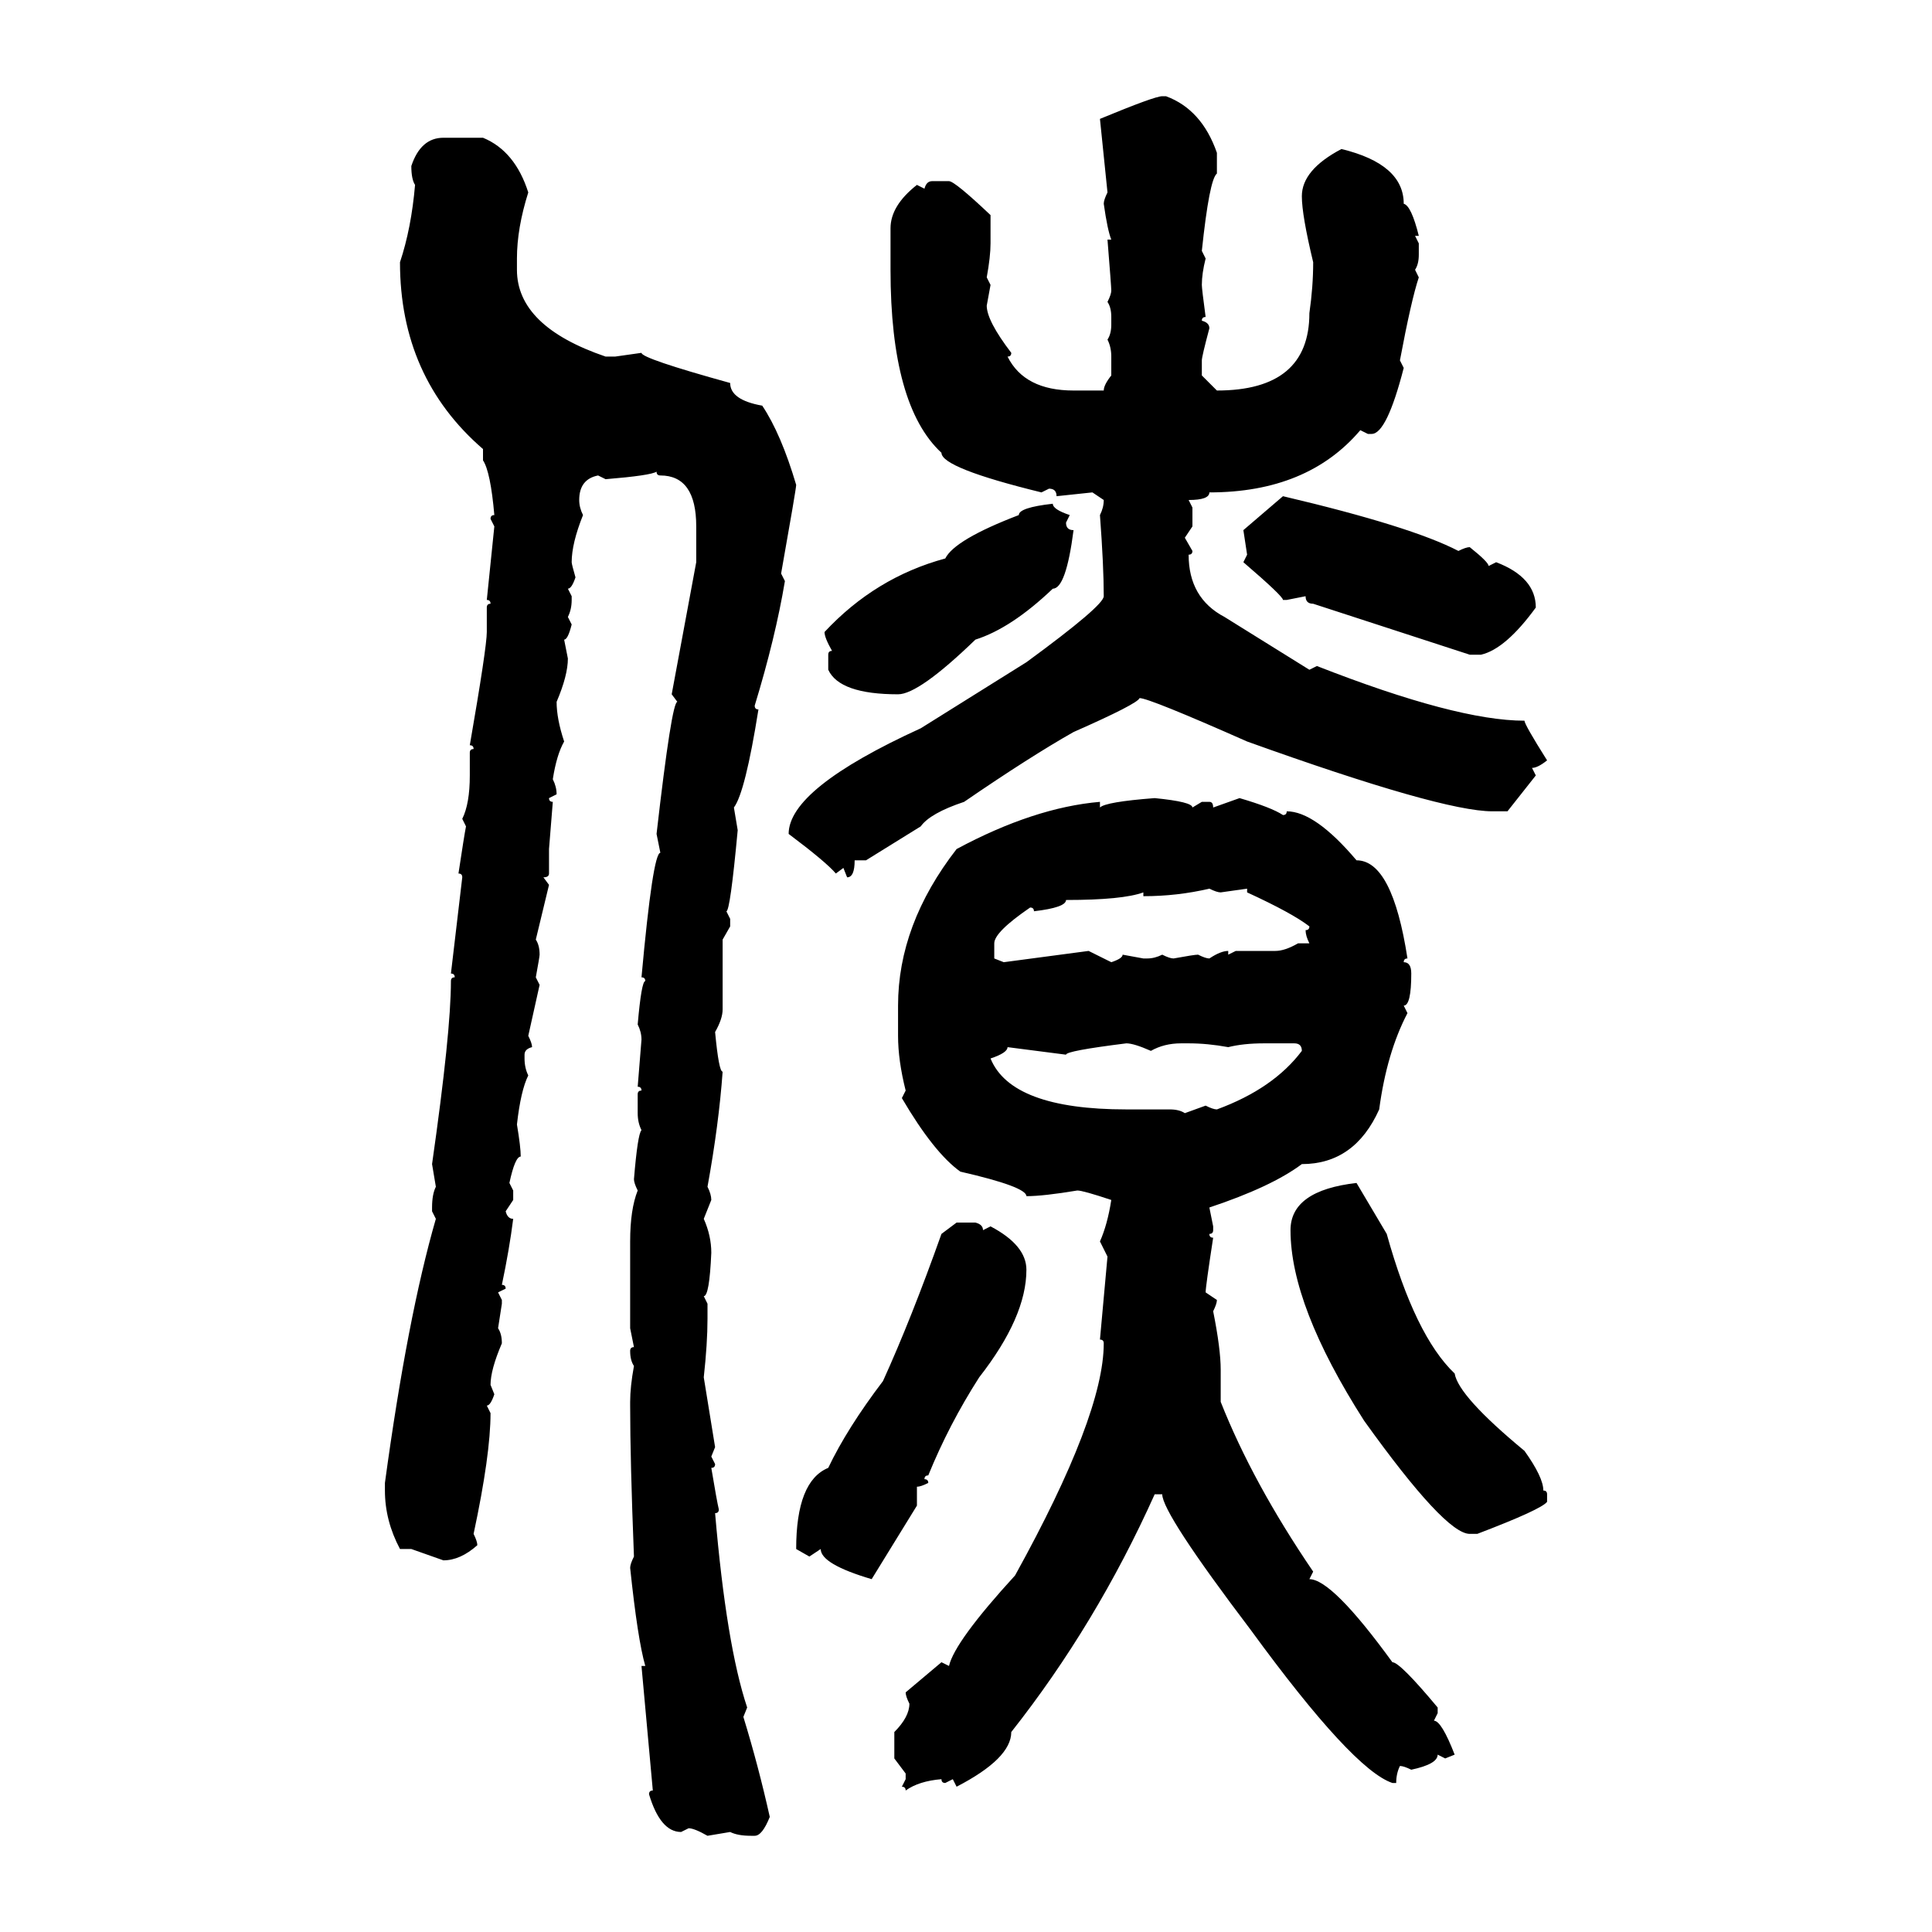 <svg xmlns="http://www.w3.org/2000/svg" xmlns:xlink="http://www.w3.org/1999/xlink" width="300" height="300"><path d="M180.47 14.94L180.47 14.94L181.05 14.94Q186.62 16.99 188.96 23.73L188.96 23.73L188.96 26.95Q187.79 27.83 186.62 38.96L186.62 38.96L187.21 40.14Q186.62 42.48 186.62 44.24L186.62 44.24Q186.62 44.82 187.21 49.22L187.21 49.22Q186.62 49.22 186.62 49.80L186.62 49.80Q187.79 50.10 187.79 50.98L187.79 50.98Q186.62 55.37 186.62 55.96L186.62 55.96L186.62 58.30L188.96 60.64Q203.32 60.64 203.32 48.63L203.32 48.63Q203.91 44.53 203.91 40.72L203.91 40.72Q202.15 33.40 202.15 30.47L202.15 30.47Q202.15 26.37 208.30 23.14L208.30 23.14Q217.97 25.49 217.97 31.64L217.97 31.64Q219.14 31.93 220.31 36.62L220.31 36.62L219.73 36.62L220.31 37.79L220.31 39.55Q220.31 41.02 219.73 41.89L219.73 41.89L220.31 43.07Q219.14 46.58 217.38 55.96L217.38 55.96L217.97 57.13Q215.33 67.38 212.99 67.38L212.99 67.38L212.40 67.38L211.23 66.80Q203.03 76.46 187.79 76.46L187.79 76.46Q187.79 77.64 184.57 77.64L184.57 77.64L185.16 78.81L185.16 81.74L183.98 83.50L185.16 85.55Q185.16 86.13 184.57 86.13L184.57 86.13Q184.57 92.87 190.14 95.80L190.14 95.80L203.32 104.00L204.49 103.42Q226.17 111.91 236.72 111.91L236.72 111.91Q236.72 112.50 240.23 118.07L240.23 118.07Q238.77 119.24 237.89 119.24L237.89 119.24L238.48 120.41L234.08 125.98L231.74 125.98Q223.83 125.98 193.65 115.14L193.65 115.14Q178.42 108.40 176.95 108.40L176.95 108.40Q176.66 109.28 166.70 113.67L166.70 113.67Q159.96 117.48 149.71 124.51L149.71 124.51Q144.43 126.27 142.97 128.32L142.97 128.32L134.47 133.59L132.71 133.59Q132.71 136.23 131.54 136.23L131.54 136.23L130.96 134.77L129.79 135.64Q128.32 133.89 122.46 129.49L122.46 129.49Q122.46 122.46 142.97 113.09L142.97 113.09L159.38 102.83Q171.39 94.04 171.39 92.58L171.39 92.58Q171.39 87.89 170.80 79.98L170.80 79.98Q171.39 78.81 171.39 77.64L171.39 77.64L169.63 76.46L164.06 77.05Q164.06 75.88 162.89 75.88L162.89 75.88L161.72 76.46Q146.19 72.66 146.19 70.31L146.19 70.31Q138.28 62.99 138.28 41.89L138.28 41.89L138.28 35.45Q138.28 31.93 142.38 28.71L142.38 28.71L143.55 29.30Q143.85 28.13 144.73 28.13L144.73 28.13L147.36 28.13Q148.24 28.13 153.81 33.40L153.81 33.40L153.81 37.79Q153.81 39.84 153.22 43.07L153.22 43.07L153.81 44.24L153.22 47.46Q153.22 49.80 157.03 54.79L157.03 54.79Q157.03 55.37 156.45 55.37L156.45 55.37Q159.08 60.64 166.70 60.64L166.70 60.64L171.39 60.64Q171.39 59.77 172.56 58.30L172.56 58.30L172.56 55.37Q172.56 53.91 171.97 52.73L171.97 52.73Q172.56 51.86 172.56 50.39L172.56 50.39L172.56 49.22Q172.56 47.75 171.97 46.88L171.97 46.88Q172.56 45.70 172.56 45.12L172.56 45.12Q172.56 44.53 171.97 37.21L171.97 37.21L172.56 37.21Q171.97 35.74 171.39 31.64L171.39 31.64Q171.39 31.05 171.97 29.88L171.97 29.88L170.80 18.46Q179.30 14.94 180.47 14.94ZM68.85 21.39L68.85 21.39L75 21.39Q79.98 23.44 82.03 29.88L82.03 29.88Q80.27 35.45 80.27 40.14L80.27 40.14L80.27 41.89Q80.27 50.68 94.04 55.37L94.04 55.37L95.51 55.37L99.61 54.79Q99.61 55.66 113.38 59.47L113.38 59.47Q113.38 62.11 118.36 62.99L118.36 62.99Q121.29 67.38 123.63 75.29L123.63 75.29Q123.63 75.88 121.29 89.06L121.29 89.06L121.88 90.23Q120.41 99.02 117.19 109.57L117.19 109.57Q117.19 110.16 117.77 110.16L117.77 110.16Q115.72 123.05 113.96 125.39L113.96 125.39L114.55 128.91Q113.38 141.50 112.79 141.50L112.79 141.50L113.38 142.68L113.38 143.85L112.21 145.90L112.21 156.74Q112.21 158.20 111.04 160.25L111.04 160.25Q111.62 166.41 112.21 166.41L112.21 166.41Q111.62 174.61 109.86 184.28L109.86 184.28Q110.45 185.45 110.45 186.33L110.45 186.33L109.28 189.26Q110.45 191.89 110.45 194.53L110.45 194.53Q110.16 201.27 109.28 201.27L109.28 201.27L109.86 202.44L109.86 204.79Q109.86 208.59 109.28 213.87L109.28 213.87L111.04 224.71L110.45 226.17L111.04 227.34Q111.04 227.93 110.45 227.93L110.45 227.93Q111.33 233.20 111.62 234.38L111.62 234.38Q111.62 234.96 111.04 234.96L111.04 234.96Q112.79 255.47 116.02 265.14L116.02 265.14L115.43 266.60Q117.77 274.22 119.53 282.13L119.53 282.13Q118.36 285.06 117.19 285.06L117.19 285.06L116.60 285.06Q114.55 285.06 113.38 284.47L113.38 284.47L109.86 285.06Q107.81 283.89 106.93 283.89L106.93 283.89L105.76 284.47Q102.54 284.47 100.78 278.61L100.78 278.61Q100.78 278.03 101.37 278.03L101.37 278.03L99.61 258.69L100.20 258.69Q99.02 254.59 97.85 243.46L97.85 243.46Q97.85 242.87 98.44 241.70L98.44 241.70Q97.85 226.76 97.85 218.26L97.85 218.26L97.85 217.68Q97.85 215.33 98.44 212.11L98.44 212.11Q97.85 211.23 97.85 209.77L97.85 209.77Q97.85 209.18 98.44 209.18L98.44 209.18L97.85 206.25L97.85 192.77Q97.85 187.79 99.02 184.86L99.02 184.86Q98.44 183.69 98.44 183.11L98.44 183.11Q99.02 176.07 99.61 175.49L99.61 175.49Q99.02 174.32 99.02 172.85L99.02 172.85L99.02 169.92Q99.02 169.34 99.61 169.34L99.61 169.34Q99.61 168.75 99.02 168.75L99.02 168.75L99.61 161.43Q99.61 160.25 99.02 159.08L99.02 159.08Q99.61 152.34 100.20 152.34L100.20 152.34Q100.20 151.76 99.61 151.76L99.61 151.76Q101.37 132.42 102.54 132.42L102.54 132.42L101.95 129.49Q104.30 108.98 105.18 108.98L105.18 108.98L104.30 107.81L108.11 87.30L108.11 81.74Q108.11 73.83 102.54 73.83L102.54 73.83Q101.95 73.83 101.95 73.24L101.95 73.24Q101.07 73.83 94.04 74.41L94.04 74.41L92.87 73.83Q89.94 74.41 89.94 77.64L89.94 77.64Q89.94 78.81 90.53 79.98L90.53 79.98Q88.77 84.38 88.77 87.30L88.77 87.30Q88.77 87.60 89.36 89.65L89.36 89.65Q88.77 91.41 88.18 91.41L88.18 91.41L88.77 92.58L88.77 93.16Q88.77 94.63 88.18 95.80L88.18 95.80L88.77 96.97Q88.18 99.32 87.60 99.32L87.60 99.32L88.18 102.25Q88.18 104.88 86.43 108.98L86.43 108.98Q86.43 111.62 87.60 115.14L87.60 115.14Q86.43 117.19 85.84 121.00L85.84 121.00Q86.43 122.17 86.43 123.34L86.43 123.34L85.25 123.93Q85.25 124.51 85.84 124.51L85.84 124.51L85.25 131.84L85.25 135.64Q85.25 136.23 84.38 136.23L84.38 136.23L85.25 137.40L83.20 145.90Q83.79 146.78 83.79 148.24L83.79 148.24Q83.79 148.54 83.20 151.76L83.20 151.76L83.79 152.93L82.03 160.84Q82.62 162.01 82.62 162.60L82.62 162.60Q81.45 162.89 81.45 163.77L81.45 163.77L81.45 164.36Q81.45 165.82 82.03 166.99L82.03 166.99Q80.86 169.34 80.27 174.61L80.27 174.61Q80.86 178.13 80.86 179.59L80.86 179.59Q79.98 179.59 79.10 183.69L79.10 183.69L79.69 184.86L79.69 186.33L78.52 188.09Q78.81 189.26 79.69 189.26L79.69 189.26Q79.10 193.95 77.93 199.51L77.93 199.51Q78.52 199.51 78.52 200.10L78.52 200.10L77.34 200.68L77.93 201.86L77.93 202.44L77.34 206.25Q77.93 207.13 77.93 208.59L77.93 208.59Q76.17 212.70 76.17 215.04L76.17 215.04L76.76 216.50Q76.17 218.26 75.59 218.26L75.59 218.26L76.17 219.43Q76.17 225.88 73.54 238.18L73.54 238.18Q74.12 239.36 74.12 239.94L74.12 239.94Q71.48 242.29 68.85 242.29L68.85 242.29L63.87 240.53L62.11 240.53Q59.77 236.13 59.77 231.45L59.77 231.45L59.77 230.27Q63.28 204.49 67.68 189.26L67.68 189.26L67.09 188.09L67.09 187.50Q67.09 185.45 67.68 184.28L67.68 184.28L67.09 180.76Q70.02 160.25 70.02 152.34L70.02 152.34Q70.02 151.76 70.61 151.76L70.61 151.76Q70.61 151.17 70.02 151.17L70.02 151.17L71.78 136.23Q71.78 135.64 71.19 135.64L71.19 135.64Q72.07 129.79 72.36 128.32L72.36 128.32L71.78 127.15Q72.95 124.80 72.95 120.41L72.95 120.41L72.95 116.89Q72.95 116.31 73.54 116.31L73.54 116.31Q73.54 115.72 72.95 115.72L72.95 115.72Q75.59 100.49 75.59 98.14L75.59 98.14L75.59 94.34Q75.59 93.75 76.17 93.75L76.17 93.75Q76.17 93.16 75.59 93.16L75.59 93.16L76.76 81.74L76.17 80.57Q76.17 79.98 76.76 79.98L76.76 79.98Q76.17 73.24 75 71.48L75 71.48L75 69.73Q62.11 58.59 62.11 40.72L62.11 40.72Q63.87 35.45 64.45 28.71L64.45 28.71Q63.87 27.83 63.87 25.78L63.87 25.78Q65.33 21.39 68.85 21.39ZM193.07 82.32L199.22 77.05Q219.14 81.74 226.46 85.55L226.46 85.55Q227.64 84.96 228.22 84.96L228.22 84.96Q231.15 87.30 231.15 87.89L231.15 87.89L232.32 87.30Q238.48 89.65 238.48 94.34L238.48 94.34Q233.79 100.78 229.98 101.66L229.98 101.66L228.22 101.66L203.91 93.75Q202.73 93.75 202.73 92.58L202.73 92.58L199.80 93.16L199.22 93.16Q199.22 92.58 193.07 87.30L193.07 87.30L193.65 86.13L193.07 82.32ZM163.48 78.22L163.48 78.22Q163.48 79.10 166.11 79.98L166.11 79.98L165.53 81.15Q165.53 82.32 166.70 82.32L166.70 82.32Q165.53 91.41 163.48 91.41L163.48 91.41Q157.03 97.56 151.46 99.32L151.46 99.32Q142.68 107.81 139.45 107.81L139.45 107.81Q130.37 107.81 128.61 104.00L128.61 104.00L128.61 101.66Q128.61 101.07 129.20 101.07L129.20 101.07Q128.03 99.02 128.03 98.14L128.03 98.14Q135.94 89.65 146.78 86.72L146.78 86.72Q148.24 83.79 158.20 79.98L158.20 79.98Q158.20 78.81 163.48 78.22ZM179.30 123.93L179.30 123.93Q185.16 124.51 185.16 125.39L185.16 125.39L186.62 124.51L187.79 124.51Q188.38 124.51 188.38 125.39L188.38 125.39L192.48 123.93Q197.46 125.39 199.22 126.56L199.22 126.56Q199.80 126.56 199.80 125.98L199.80 125.98Q204.20 125.98 210.64 133.59L210.64 133.59Q216.21 133.59 218.55 148.83L218.55 148.83Q217.97 148.83 217.97 149.41L217.97 149.41Q219.14 149.41 219.14 151.17L219.14 151.17Q219.14 156.15 217.97 156.15L217.97 156.15L218.55 157.32Q215.33 163.48 214.16 172.27L214.16 172.27Q210.35 180.76 202.15 180.76L202.15 180.76Q197.46 184.28 187.79 187.50L187.79 187.50L188.38 190.43L188.38 191.02Q188.38 191.60 187.79 191.60L187.79 191.60Q187.79 192.19 188.38 192.19L188.38 192.19Q187.21 199.80 187.21 200.68L187.21 200.68L188.96 201.86Q188.96 202.44 188.38 203.61L188.38 203.61Q189.55 209.47 189.55 212.70L189.55 212.70L189.55 217.68Q194.53 230.27 203.91 244.04L203.91 244.04L203.32 245.21Q206.84 245.21 216.21 258.11L216.21 258.11Q217.38 258.11 223.24 265.14L223.24 265.14L223.24 266.02L222.66 267.19Q223.83 267.19 225.88 272.46L225.88 272.46L224.41 273.05L223.24 272.46Q223.24 273.93 219.14 274.80L219.14 274.80Q217.97 274.22 217.38 274.22L217.38 274.22Q216.80 275.39 216.80 276.86L216.80 276.86L216.21 276.86Q210.06 274.80 194.24 253.13L194.24 253.13Q180.47 234.96 180.47 232.03L180.47 232.03L179.30 232.03Q170.21 252.25 157.03 268.95L157.03 268.95Q157.03 273.05 148.54 277.44L148.54 277.44L147.95 276.27L146.78 276.86Q146.19 276.86 146.19 276.27L146.19 276.27Q142.68 276.56 140.63 278.03L140.63 278.03Q140.63 277.44 140.04 277.44L140.04 277.44L140.63 276.27L140.63 275.39L138.87 273.05L138.87 268.95Q141.21 266.60 141.21 264.55L141.21 264.55Q140.63 263.38 140.63 262.79L140.63 262.79L146.19 258.11L147.36 258.69Q148.24 254.88 157.62 244.63L157.62 244.63Q171.39 219.73 171.39 208.59L171.39 208.59Q171.39 208.01 170.80 208.01L170.80 208.01L171.97 195.12L170.80 192.77Q171.97 190.14 172.56 186.33L172.56 186.33Q168.16 184.86 167.29 184.86L167.29 184.86Q162.01 185.74 159.38 185.74L159.38 185.74Q159.38 184.28 149.12 181.93L149.12 181.93Q145.02 179.00 140.04 170.51L140.04 170.51L140.63 169.34Q139.45 164.65 139.45 160.84L139.45 160.84L139.45 156.15Q139.45 143.55 148.54 131.84L148.54 131.84Q160.55 125.39 170.80 124.51L170.80 124.51L170.80 125.39Q171.68 124.51 179.30 123.93ZM177.54 139.16L177.54 139.16L177.54 138.57Q174.32 139.75 165.53 139.75L165.53 139.75Q165.53 140.92 160.55 141.50L160.55 141.50Q160.55 140.92 159.96 140.92L159.96 140.92Q154.39 144.73 154.39 146.48L154.39 146.48L154.39 148.83L155.86 149.41L169.04 147.66L172.56 149.41Q174.32 148.83 174.32 148.24L174.32 148.24L177.54 148.83L178.13 148.83Q179.30 148.83 180.47 148.24L180.47 148.24Q181.64 148.83 182.23 148.83L182.23 148.83Q185.45 148.24 186.04 148.24L186.04 148.24Q187.21 148.83 187.79 148.83L187.79 148.83Q189.55 147.66 190.72 147.66L190.72 147.66L190.72 148.24L191.89 147.66L198.05 147.66Q199.51 147.66 201.56 146.48L201.56 146.48L203.32 146.48Q202.73 145.31 202.73 144.43L202.73 144.43Q203.32 144.43 203.32 143.85L203.32 143.85Q200.68 141.80 193.65 138.57L193.65 138.57L193.65 137.99L189.55 138.57Q188.96 138.57 187.79 137.99L187.79 137.99Q182.81 139.16 177.54 139.16ZM165.53 163.77L165.53 163.77L156.45 162.60Q156.45 163.48 153.81 164.36L153.81 164.36Q157.03 172.27 174.90 172.27L174.90 172.27L181.64 172.27Q183.11 172.27 183.98 172.85L183.98 172.85L187.21 171.68Q188.38 172.27 188.96 172.27L188.96 172.27Q197.75 169.04 202.15 163.18L202.15 163.18Q202.15 162.01 200.98 162.01L200.98 162.01L196.29 162.01Q193.07 162.01 190.72 162.60L190.72 162.60Q187.50 162.01 184.57 162.01L184.57 162.01L183.40 162.01Q180.76 162.01 178.71 163.18L178.71 163.18Q176.07 162.01 174.90 162.01L174.90 162.01Q165.53 163.18 165.53 163.77ZM210.64 183.69L210.64 183.69L215.33 191.60Q219.73 207.42 225.88 213.28L225.88 213.28Q226.46 216.80 236.72 225.29L236.72 225.29Q239.65 229.39 239.65 231.45L239.65 231.45Q240.23 231.45 240.23 232.03L240.23 232.03L240.23 233.20Q239.36 234.38 229.39 238.18L229.39 238.18L228.22 238.18Q224.41 238.18 211.82 220.61L211.82 220.61Q200.39 202.73 200.39 191.02L200.39 191.02Q200.39 184.86 210.64 183.69ZM146.19 191.60L148.54 189.84L151.46 189.84Q152.64 190.14 152.64 191.02L152.64 191.02L153.81 190.43Q159.38 193.36 159.38 197.17L159.38 197.17Q159.38 204.49 152.05 213.87L152.05 213.87Q147.36 221.19 144.14 229.10L144.14 229.10Q143.55 229.10 143.55 229.69L143.55 229.69Q144.14 229.69 144.14 230.27L144.14 230.27Q142.97 230.86 142.38 230.86L142.38 230.86L142.38 233.79L135.35 245.21Q127.44 242.87 127.44 240.53L127.44 240.53L125.68 241.70L123.63 240.53Q123.63 229.98 128.61 227.93L128.61 227.93Q131.54 221.78 137.11 214.45L137.11 214.45Q141.50 204.79 146.19 191.60L146.19 191.60Z"/></svg>